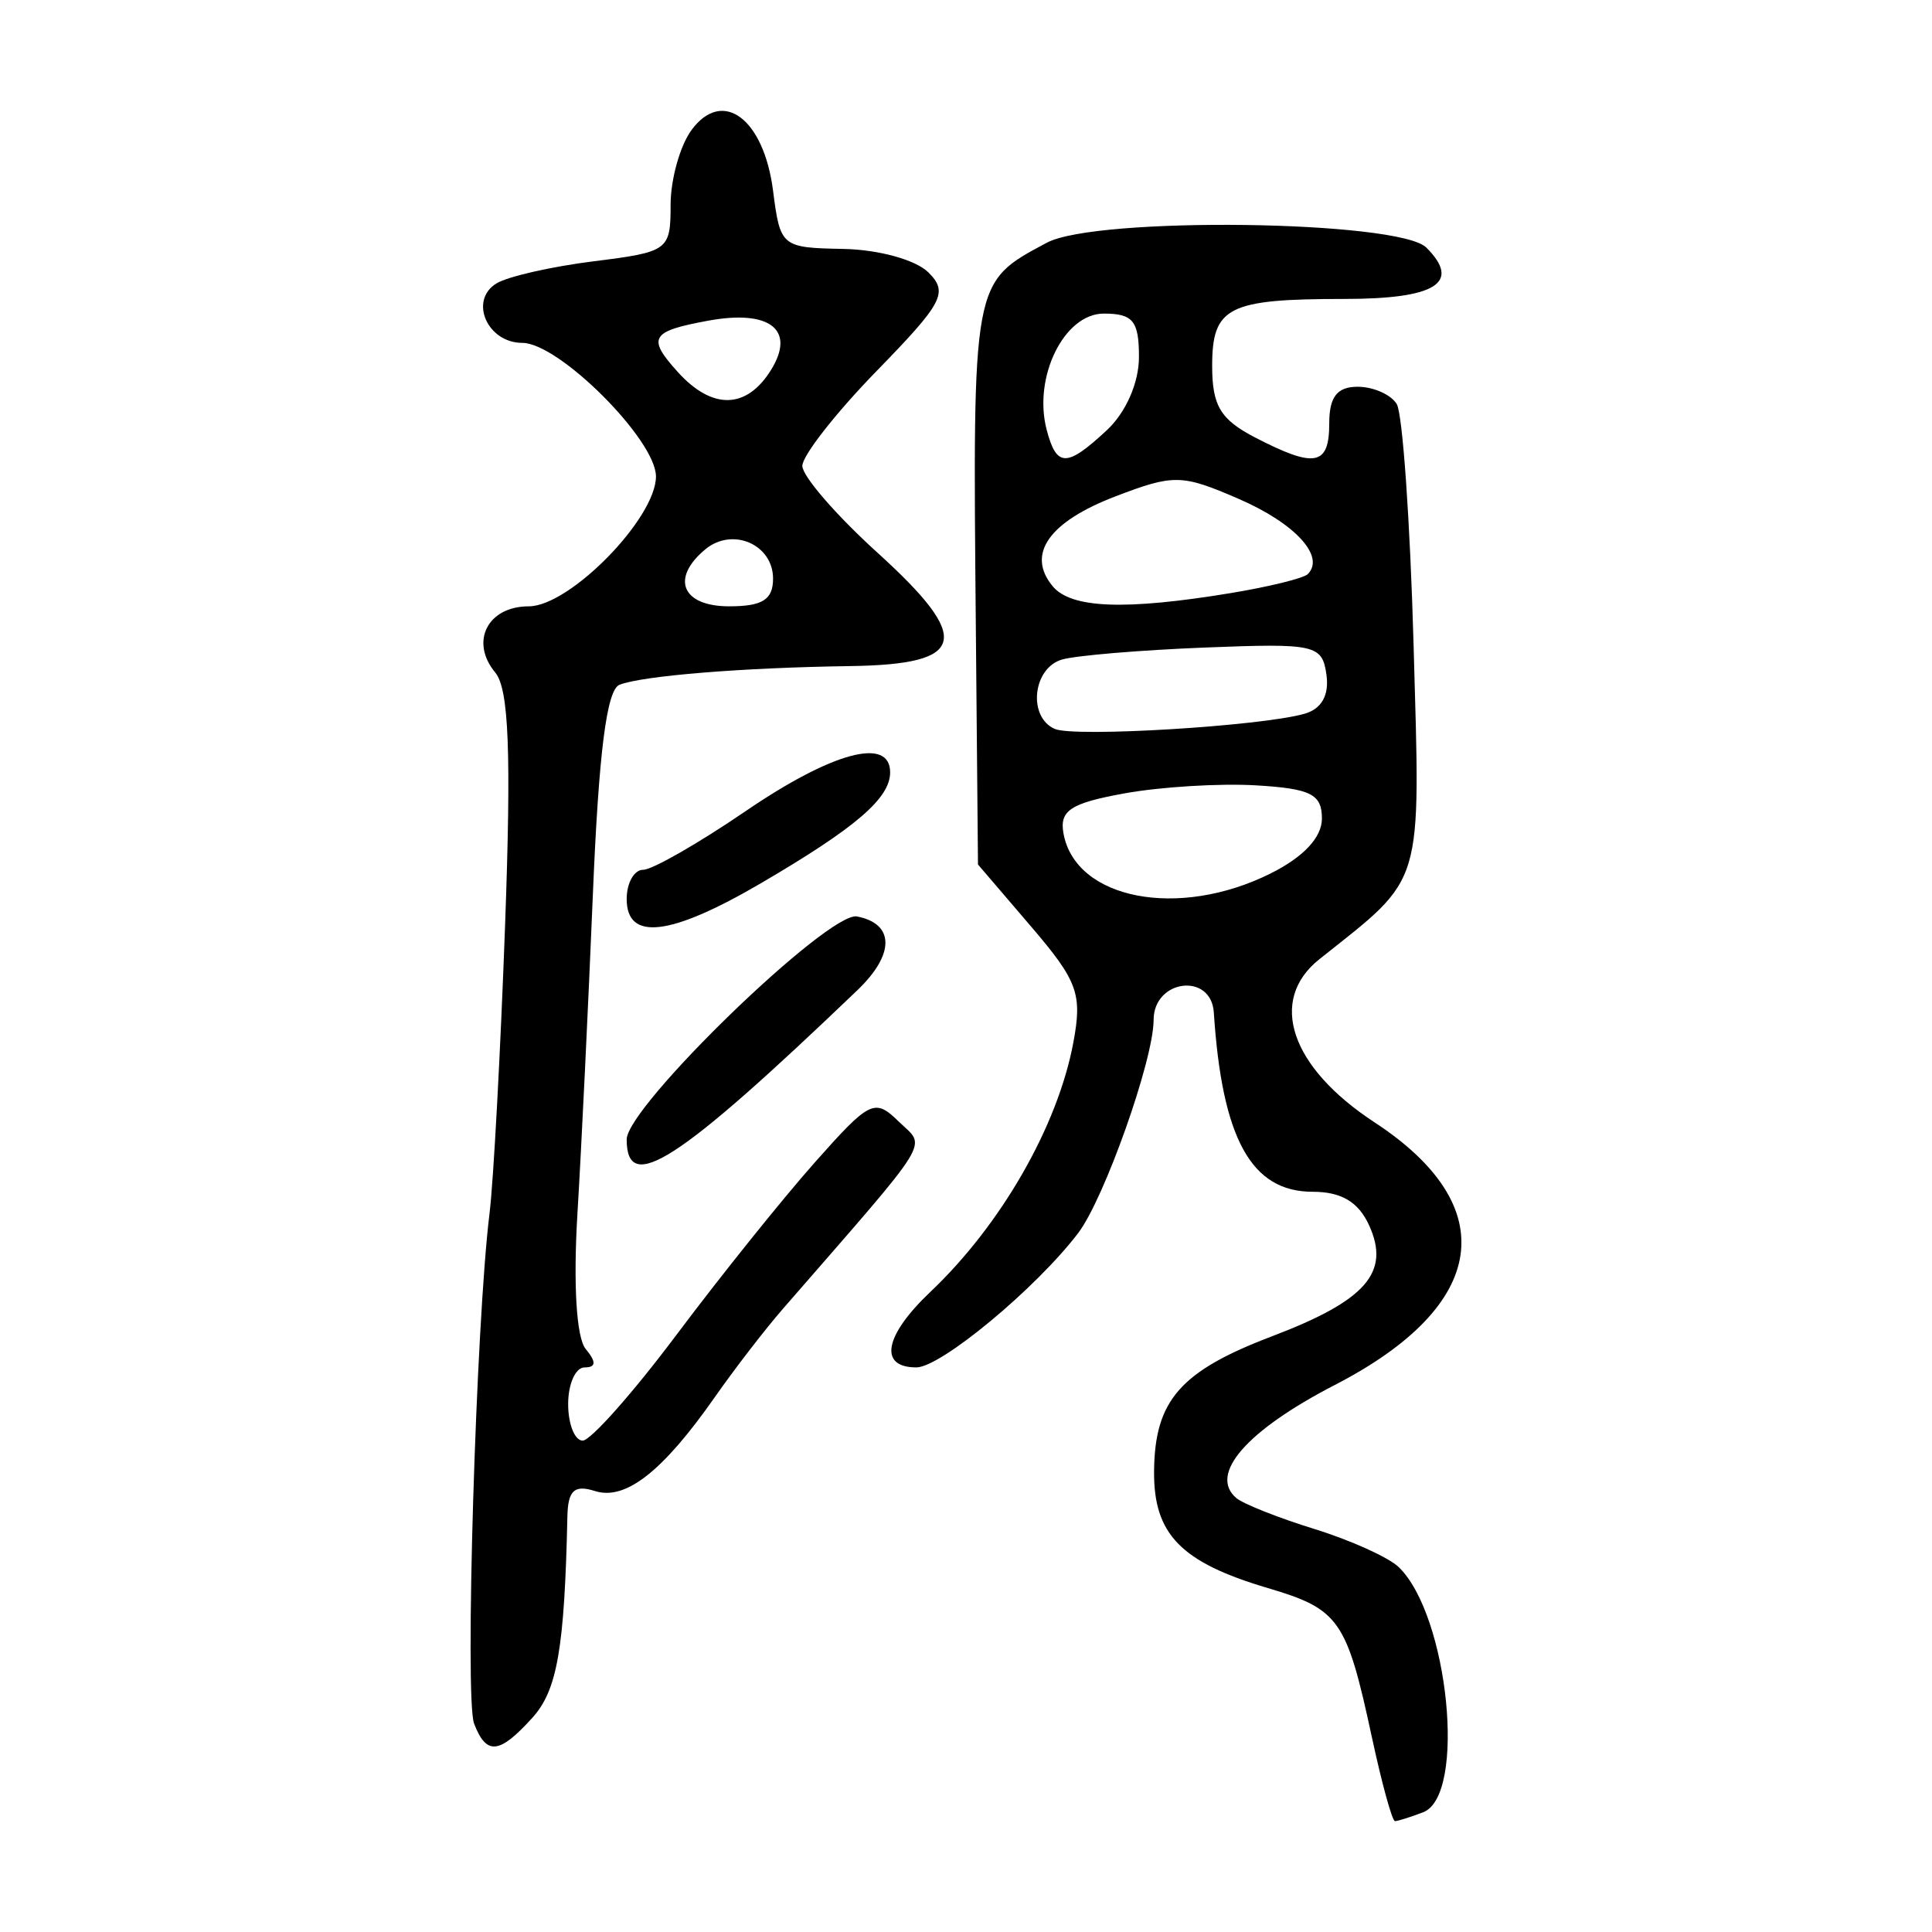 <?xml version="1.0" encoding="UTF-8" standalone="no"?>
<!-- Created with Inkscape (http://www.inkscape.org/) -->

<svg
   xmlns:dc="http://purl.org/dc/elements/1.1/"
   xmlns:cc="http://creativecommons.org/ns#"
   xmlns:rdf="http://www.w3.org/1999/02/22-rdf-syntax-ns#"
   xmlns:svg="http://www.w3.org/2000/svg"
   xmlns="http://www.w3.org/2000/svg"
   xmlns:sodipodi="http://sodipodi.sourceforge.net/DTD/sodipodi-0.dtd"
   xmlns:inkscape="http://www.inkscape.org/namespaces/inkscape"
   width="300"
   height="300"
   viewBox="0 0 300 300"
   id="svg2"
   version="1.1"
   inkscape:version="0.91 r13725"
   sodipodi:docname="顔-seal.svg">
  <defs
     id="defs4" />
  <sodipodi:namedview
     id="base"
     pagecolor="#ffffff"
     bordercolor="#666666"
     borderopacity="1.0"
     inkscape:pageopacity="0.0"
     inkscape:pageshadow="2"
     inkscape:zoom="1.01"
     inkscape:cx="163.14457"
     inkscape:cy="147.29765"
     inkscape:document-units="px"
     inkscape:current-layer="layer1"
     showgrid="false"
     units="px"
     inkscape:window-width="861"
     inkscape:window-height="648"
     inkscape:window-x="124"
     inkscape:window-y="8"
     inkscape:window-maximized="0" />
  <g
     inkscape:label="Layer 1"
     inkscape:groupmode="layer"
     id="layer1"
     transform="translate(0,-752.362)">
    <path
       style="fill:#000000"
       d="m 213.015,1022.079 c -3.906,-18.196 -5.055,-19.842 -16.136,-23.12 -13.51,-3.996 -17.762,-8.36 -17.675,-18.142 0.097,-11 4.07,-15.545 18.321,-20.96 14.58,-5.54 18.404,-9.908 15.073,-17.219 -1.661,-3.645 -4.308,-5.218 -8.779,-5.218 -9.521,0 -14.06,-8.24 -15.338,-27.841 -0.408,-6.269 -9.35,-5.151 -9.35,1.168 0,6.156 -7.648,27.751 -11.723,33.1 -6.533,8.576 -21.317,20.845 -25.117,20.845 -5.907,0 -4.99,-4.932 2.182,-11.731 11.002,-10.43 19.792,-25.776 22.205,-38.764 1.397,-7.522 0.669,-9.502 -6.624,-18.023 l -8.194,-9.573 -0.33,-36.523 c -0.492,-54.399 -0.601,-53.806 11.023,-60.027 7.66,-4.1 54.679,-3.493 58.932,0.76 5.472,5.472 1.471,7.972 -12.755,7.972 -18.058,0 -20.506,1.243 -20.506,10.412 0,6.176 1.294,8.322 6.705,11.12 9.271,4.794 11.476,4.369 11.476,-2.214 0,-4.109 1.221,-5.682 4.411,-5.682 2.426,0 5.156,1.205 6.066,2.678 0.91,1.473 2.088,18.299 2.618,37.392 1.06,38.178 1.785,35.755 -14.624,48.816 -8.015,6.379 -4.506,16.779 8.543,25.322 19.983,13.082 17.673,28.492 -6.111,40.773 -13.75,7.099 -19.665,13.881 -15.333,17.581 1.062,0.907 6.533,3.074 12.158,4.816 5.625,1.742 11.502,4.4 13.059,5.906 7.759,7.503 10.552,35.474 3.8,38.065 -1.977,0.759 -3.949,1.38 -4.382,1.38 -0.433,0 -2.05,-5.881 -3.593,-13.068 z M 197.312,887.985 c 5.115,-2.555 7.955,-5.596 7.955,-8.519 0,-3.782 -1.718,-4.648 -10.227,-5.154 -5.625,-0.335 -14.83,0.227 -20.455,1.249 -8.34,1.515 -10.084,2.657 -9.452,6.192 1.839,10.279 17.865,13.384 32.179,6.233 z m 5.246,-24.787 c 2.668,-0.759 3.864,-2.894 3.409,-6.087 -0.662,-4.645 -1.711,-4.878 -18.882,-4.199 -10,0.396 -19.972,1.232 -22.159,1.858 -4.568,1.307 -5.372,8.937 -1.136,10.78 3.056,1.33 31.993,-0.426 38.769,-2.352 z m -11.474,-18.738 c 5.949,-0.979 11.343,-2.306 11.985,-2.948 2.751,-2.751 -1.971,-7.893 -10.735,-11.69 -8.822,-3.822 -10.058,-3.848 -19.073,-0.405 -10.398,3.971 -13.927,9.003 -9.802,13.974 2.86,3.447 11.216,3.77 27.624,1.07 z m -19.2,-25.31 c 2.954,-2.752 4.974,-7.367 4.974,-11.364 0,-5.59 -0.924,-6.73 -5.459,-6.73 -6.158,0 -11.012,9.858 -8.876,18.027 1.537,5.879 3.111,5.89 9.361,0.066 z M 73.613,1019.984 c -1.468,-3.826 0.3,-62.246 2.396,-79.154 0.62,-5 1.71,-25.188 2.423,-44.861 0.971,-26.783 0.586,-36.626 -1.53,-39.176 -3.973,-4.787 -1.194,-10.281 5.201,-10.281 6.367,0 19.755,-13.667 19.755,-20.167 0,-5.681 -15.069,-20.742 -20.753,-20.742 -5.438,0 -8.312,-6.579 -4.029,-9.225 1.734,-1.072 8.531,-2.62 15.104,-3.442 11.614,-1.451 11.951,-1.698 11.951,-8.752 0,-3.992 1.474,-9.244 3.276,-11.67 4.823,-6.495 11.199,-1.722 12.633,9.457 1.117,8.709 1.301,8.862 10.898,9.043 5.504,0.104 11.276,1.698 13.234,3.656 3.114,3.114 2.284,4.692 -8.057,15.308 -6.341,6.51 -11.529,13.138 -11.529,14.728 0,1.591 5.231,7.637 11.625,13.438 14.868,13.487 13.946,17.388 -4.167,17.646 -16.664,0.237 -32.175,1.491 -35.839,2.897 -1.994,0.765 -3.23,10.475 -4.141,32.526 -0.714,17.289 -1.794,39.605 -2.399,49.591 -0.665,10.973 -0.158,19.29 1.28,21.023 1.675,2.018 1.624,2.867 -0.171,2.867 -1.403,0 -2.551,2.557 -2.551,5.682 0,3.125 1.015,5.682 2.256,5.682 1.241,0 7.814,-7.415 14.605,-16.477 6.792,-9.062 16.434,-21.08 21.427,-26.705 8.571,-9.656 9.3,-10.011 13.037,-6.367 4.294,4.187 5.789,1.771 -18.006,29.119 -2.731,3.139 -7.462,9.275 -10.513,13.636 -8.117,11.603 -13.894,16.134 -18.647,14.626 -3.2,-1.016 -4.188,-0.103 -4.277,3.946 -0.448,20.507 -1.576,26.993 -5.437,31.259 -5.143,5.683 -7.142,5.879 -9.057,0.889 z M 120.04,842.209 c 0,-5.316 -6.305,-8.044 -10.515,-4.55 -5.439,4.514 -3.628,8.852 3.697,8.852 5.175,0 6.818,-1.037 6.818,-4.302 z m -0.337,-32.366 c 3.908,-6.258 -0.129,-9.45 -9.724,-7.688 -8.955,1.645 -9.549,2.647 -4.724,7.979 5.338,5.898 10.65,5.792 14.448,-0.291 z M 97.312,929.293 c 0,-5.112 31.363,-35.477 35.762,-34.624 5.857,1.136 5.888,5.869 0.077,11.436 -27.921,26.744 -35.839,31.867 -35.839,23.188 z m 0,-37.328 c 0,-2.5 1.154,-4.545 2.565,-4.545 1.411,0 8.558,-4.091 15.883,-9.091 13.483,-9.203 22.46,-11.615 22.46,-6.034 0,4.015 -5.308,8.575 -19.986,17.17 -14.125,8.271 -20.923,9.084 -20.923,2.5 z"
       id="path3551"
       inkscape:connector-curvature="0" />
  </g>
</svg>
